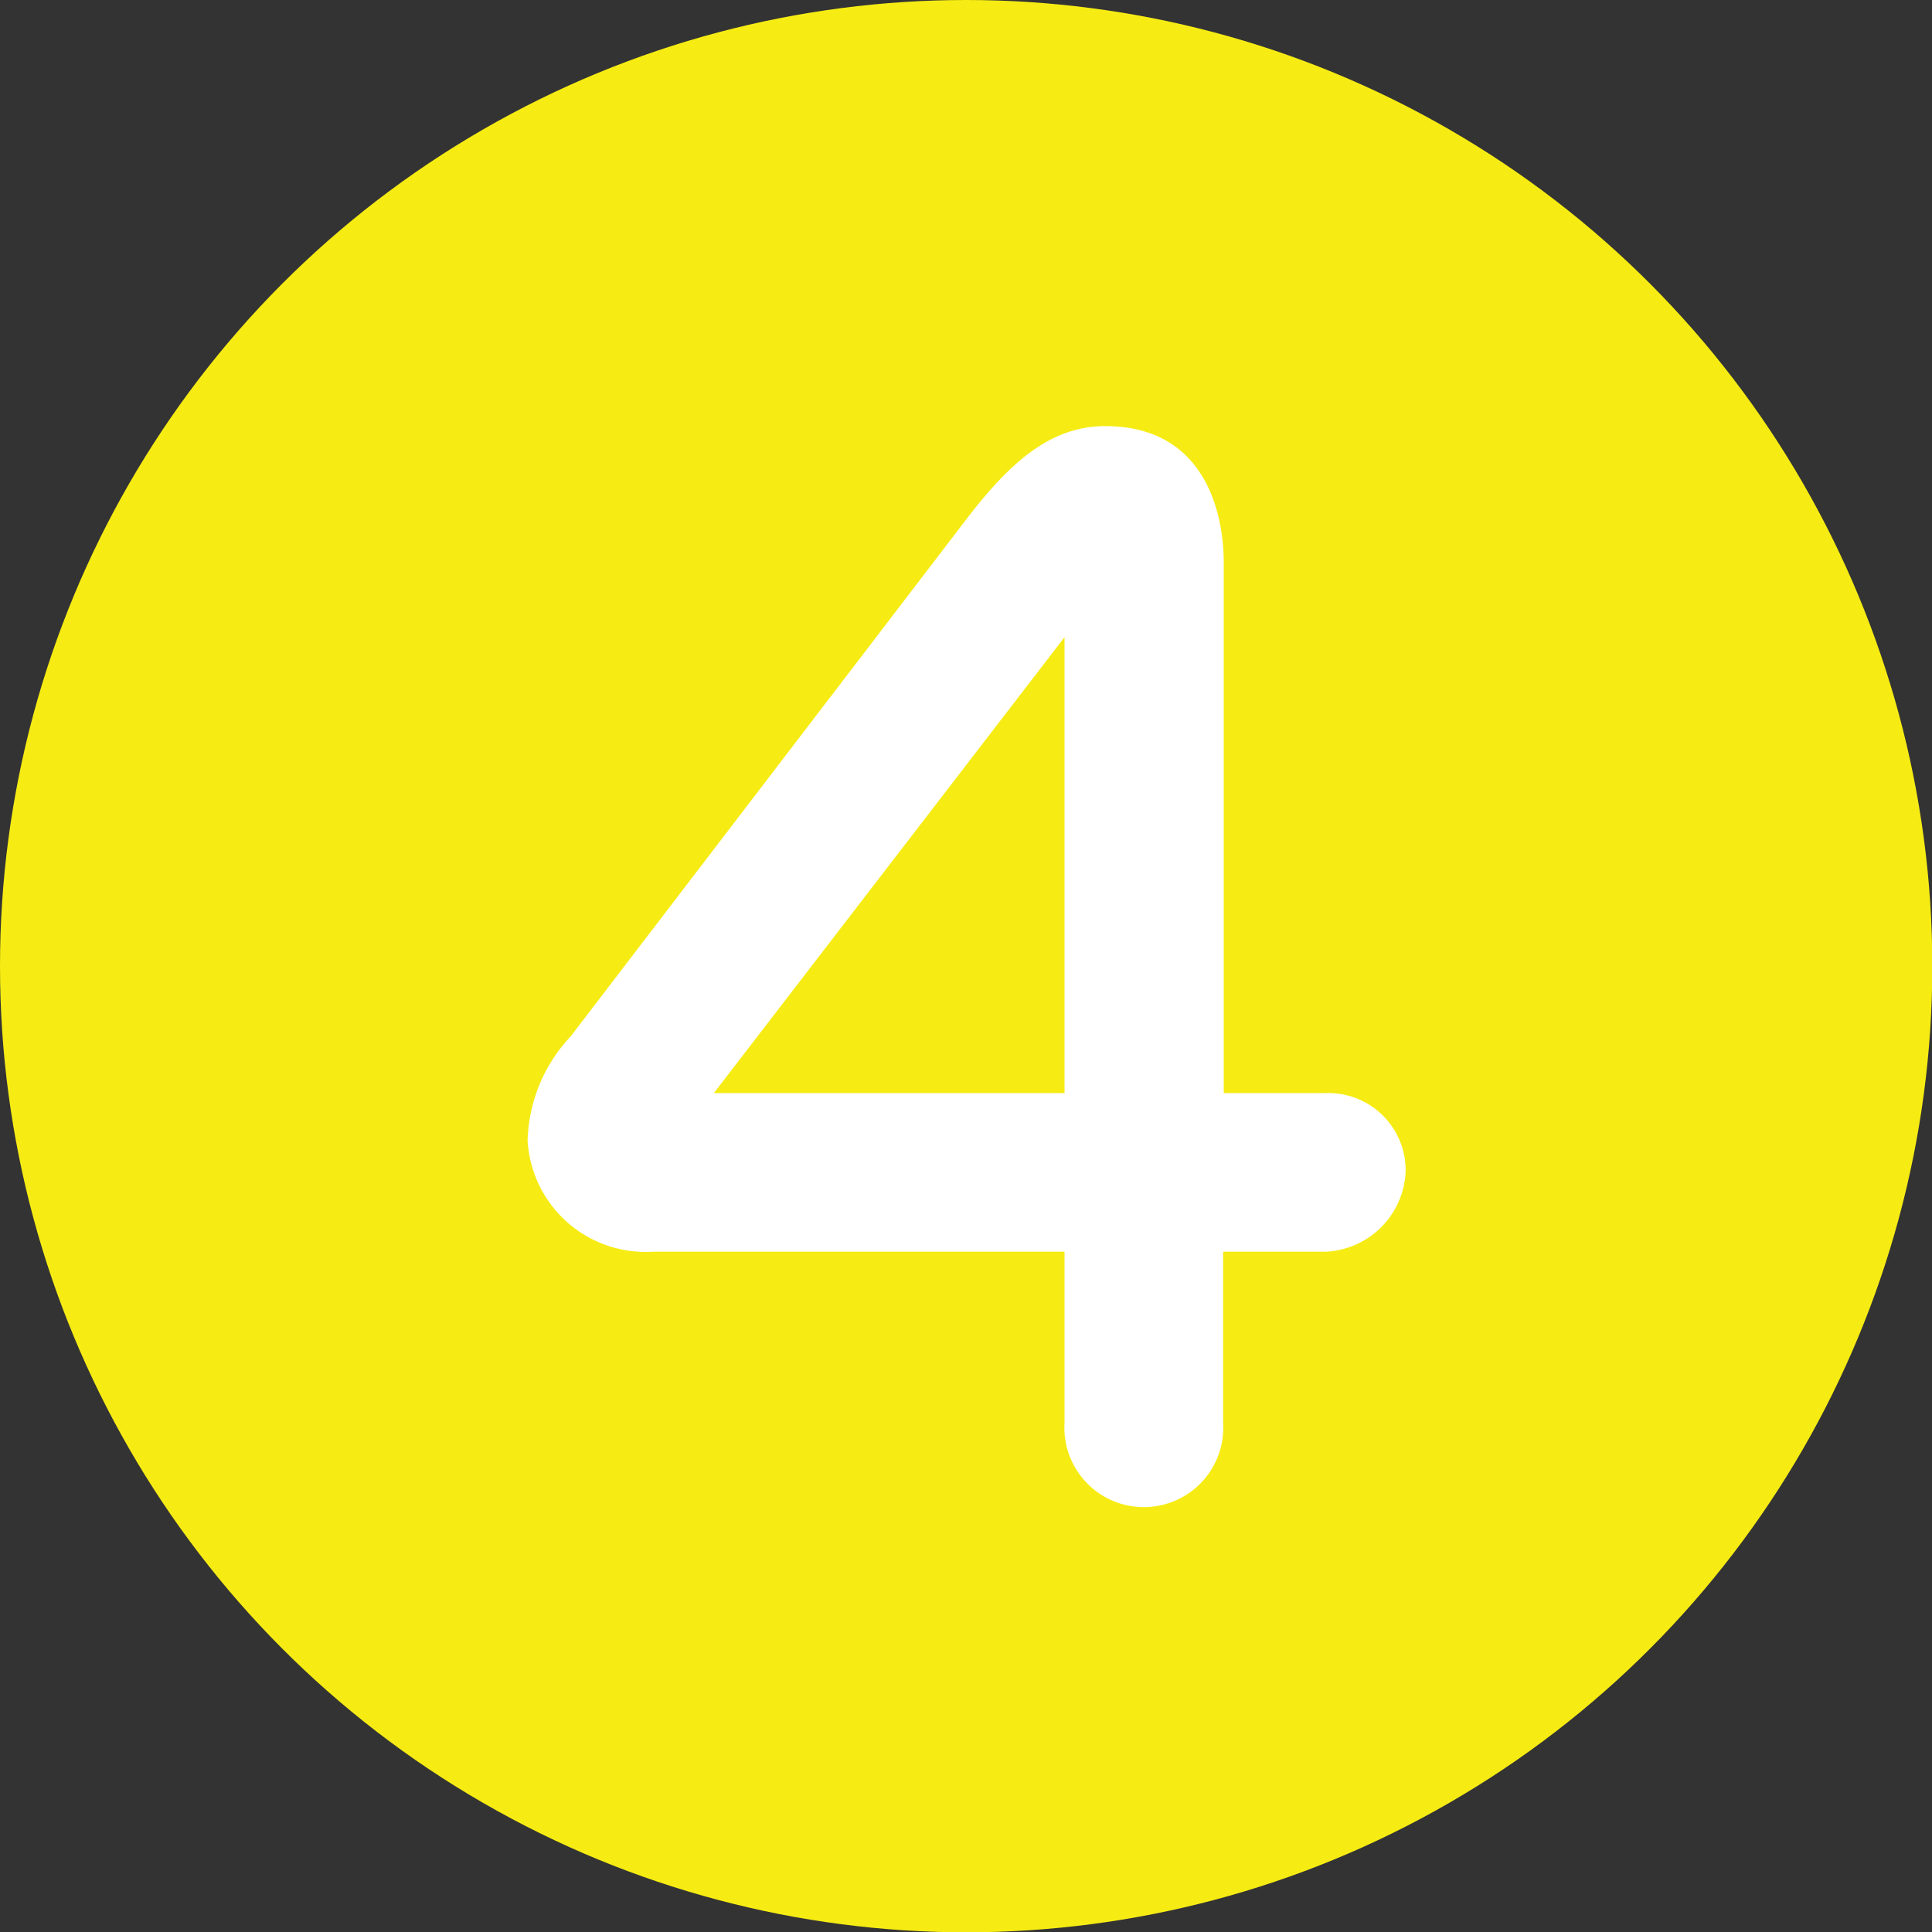 <svg id="Layer_1" data-name="Layer 1" xmlns="http://www.w3.org/2000/svg" viewBox="0 0 62.25 62.25"><rect x="0" y="0" width="62.25" height="62.25" fill="#333333" stroke="none"/><defs><style>.cls-1{fill:#f6ec13;}.cls-2{fill:#fff;}</style></defs><title>icon</title><circle class="cls-1" cx="31.13" cy="31.13" r="31.13"/><path class="cls-2" d="M39.41,40.33v5.51a2.56,2.56,0,1,1-5.11,0V40.33H21.05A3.81,3.81,0,0,1,17,36.76a5.09,5.09,0,0,1,1.39-3.37L31,16.91c1.39-1.84,2.73-3.18,4.61-3.18,3.18,0,3.82,2.73,3.82,4.42V35.22h3.28a2.49,2.49,0,0,1,2.58,2.53,2.7,2.7,0,0,1-2.58,2.58ZM34.3,35.22V20.53L23,35.22Z"/></svg>